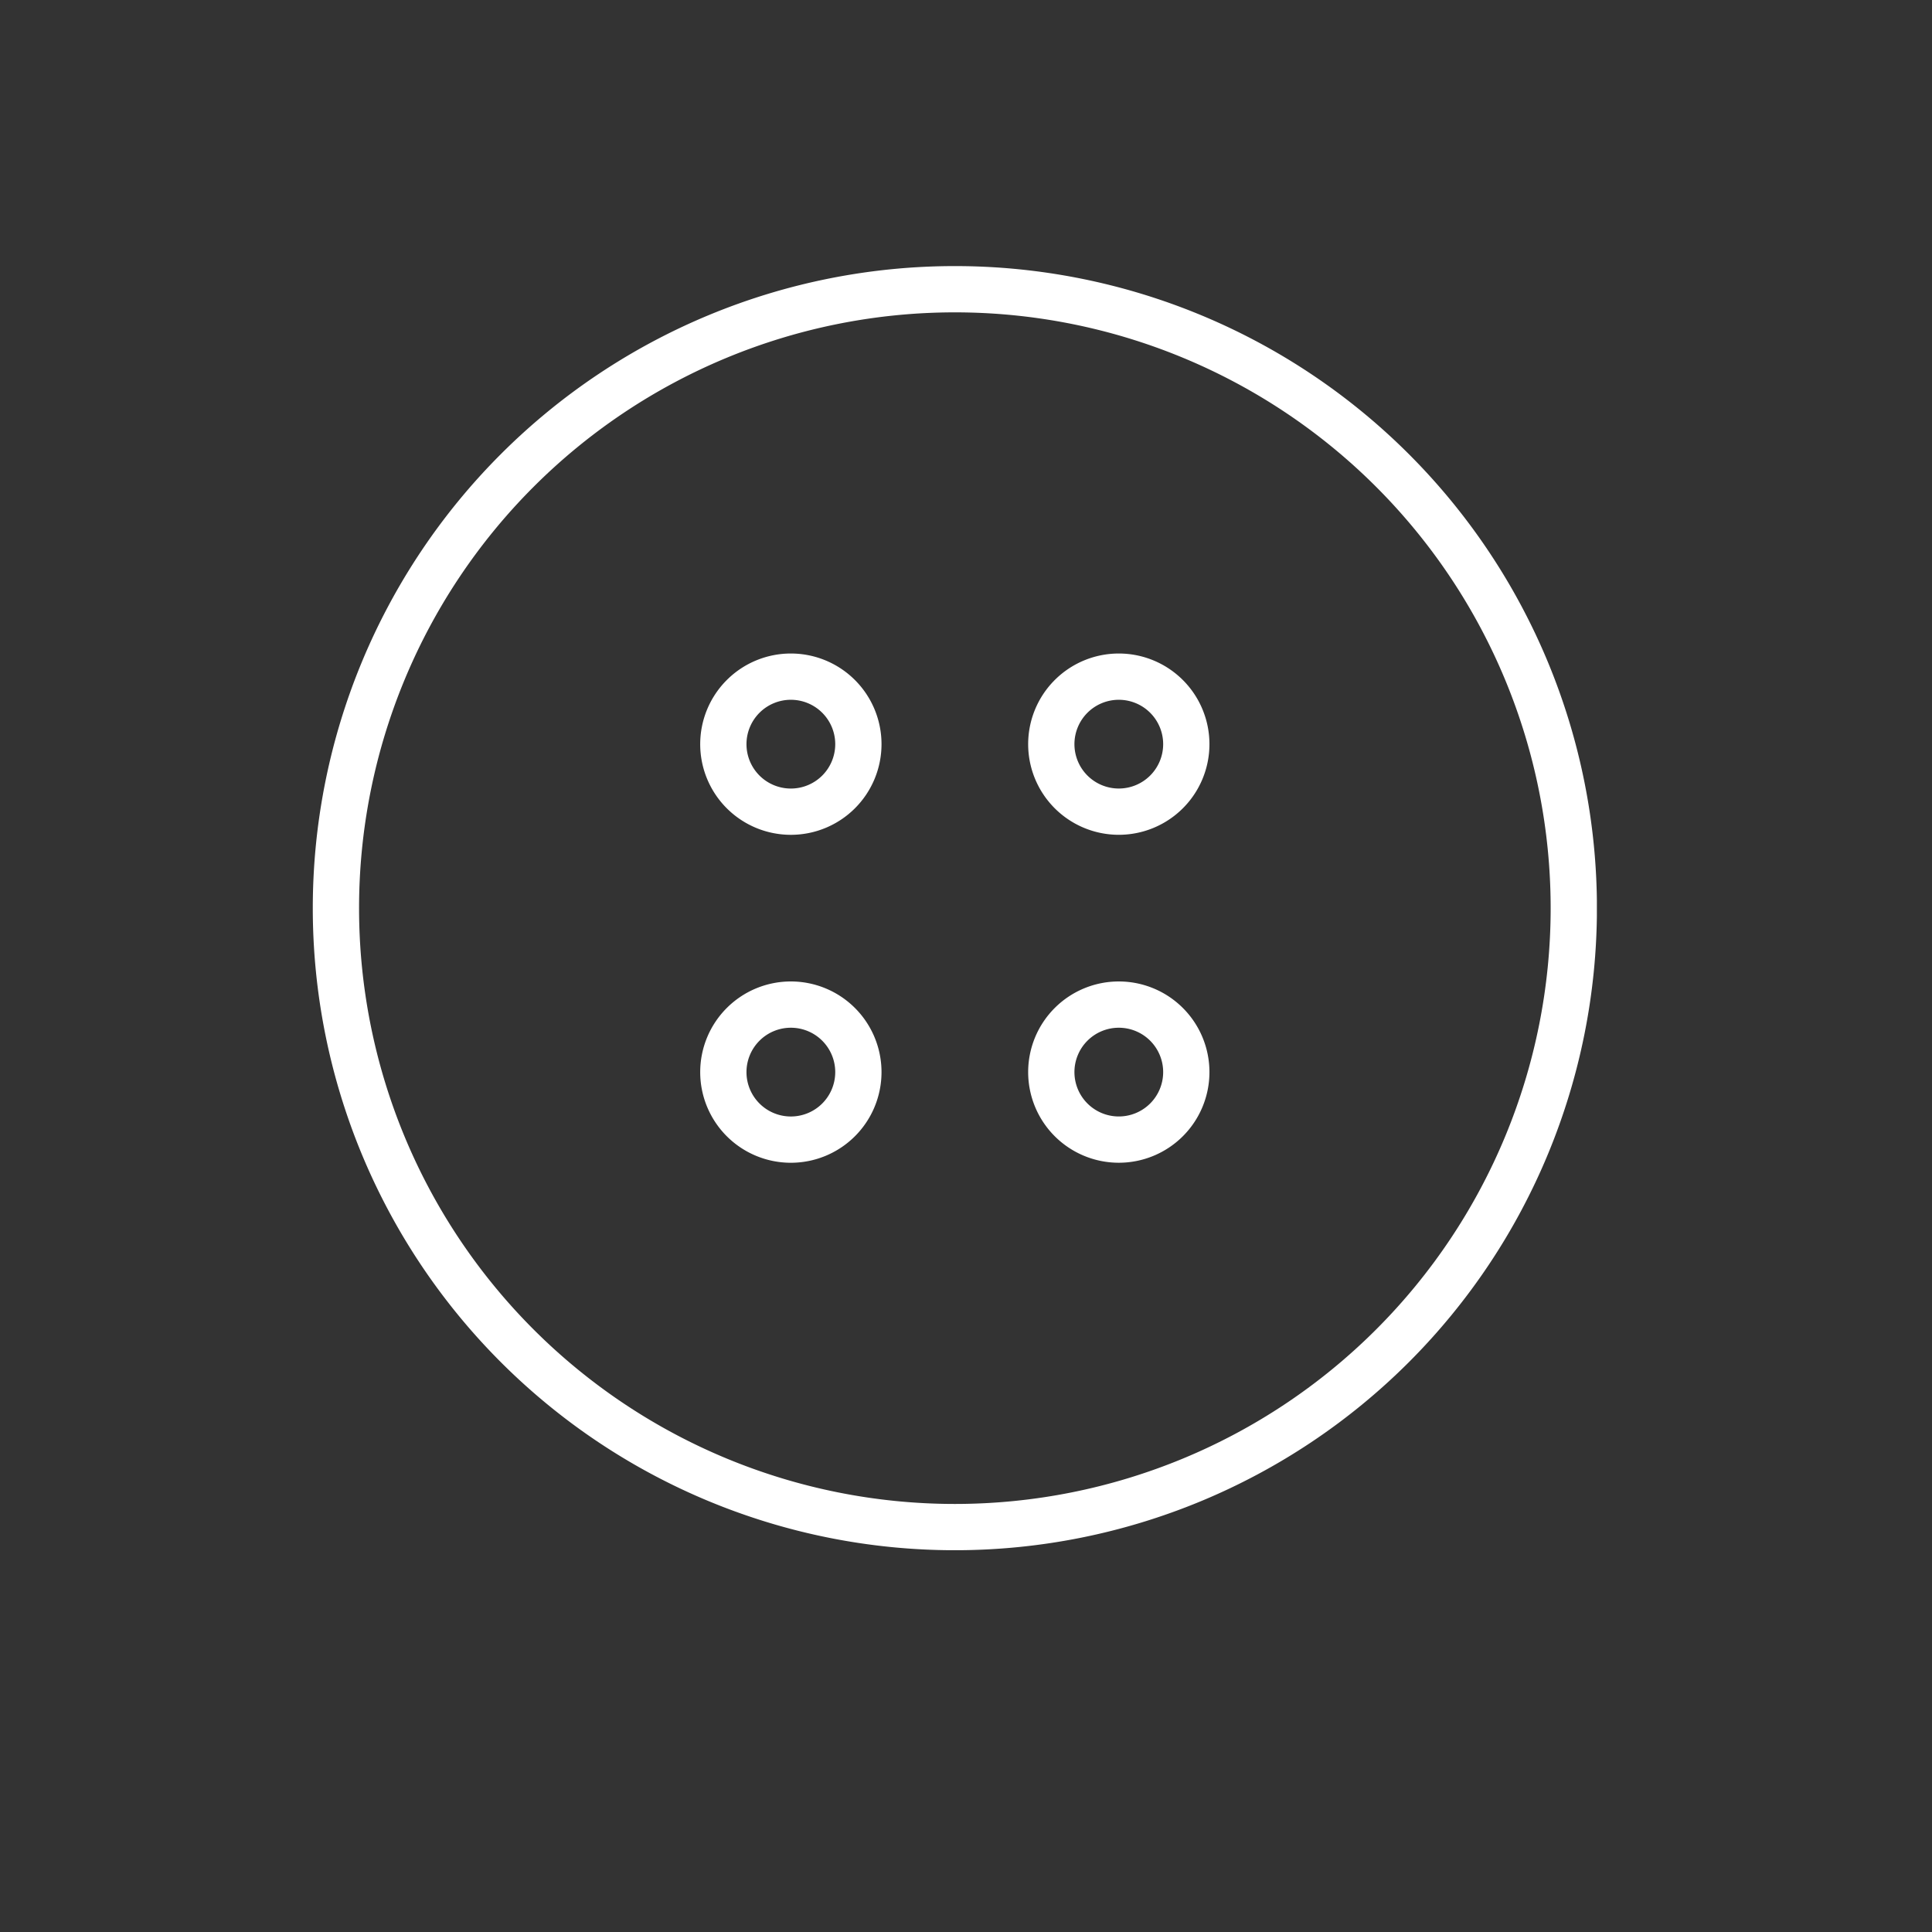 <?xml version="1.0" encoding="UTF-8"?> <svg xmlns="http://www.w3.org/2000/svg" xmlns:xlink="http://www.w3.org/1999/xlink" width="167" height="167" viewBox="0 0 167 167"><rect x="0" y="0" width="167" height="167" fill="#333333" stroke="none"/><defs><clipPath id="clip-path"><rect id="Rectangle_396" data-name="Rectangle 396" width="110.995" height="110.995" transform="translate(0 0)" fill="none"></rect></clipPath></defs><g id="cotacoes-amostras" transform="translate(-510 -2200)"><g id="Group_839" data-name="Group 839" transform="translate(537.037 2223)"><g id="Group_786" data-name="Group 786" clip-path="url(#clip-path)"><path id="Path_839" data-name="Path 839" d="M109,55.5A53.5,53.5,0,1,1,55.5,2,53.5,53.5,0,0,1,109,55.5Z" fill="none" stroke="#fff" stroke-miterlimit="10" stroke-width="4"></path><path id="Path_840" data-name="Path 840" d="M47.16,69.671a5.836,5.836,0,1,1-5.835-5.835A5.835,5.835,0,0,1,47.16,69.671Z" fill="none" stroke="#fff" stroke-miterlimit="10" stroke-width="4"></path><path id="Path_841" data-name="Path 841" d="M75.506,69.671a5.835,5.835,0,1,1-5.835-5.835A5.835,5.835,0,0,1,75.506,69.671Z" fill="none" stroke="#fff" stroke-miterlimit="10" stroke-width="4"></path><path id="Path_842" data-name="Path 842" d="M75.506,41.324a5.835,5.835,0,1,1-5.835-5.835A5.835,5.835,0,0,1,75.506,41.324Z" fill="none" stroke="#fff" stroke-miterlimit="10" stroke-width="4"></path><path id="Path_843" data-name="Path 843" d="M47.16,41.324a5.836,5.836,0,1,1-5.835-5.835A5.835,5.835,0,0,1,47.16,41.324Z" fill="none" stroke="#fff" stroke-miterlimit="10" stroke-width="4"></path></g></g><rect id="Rectangle_411" data-name="Rectangle 411" width="167" height="167" transform="translate(510 2200)" fill="none"></rect></g></svg> 